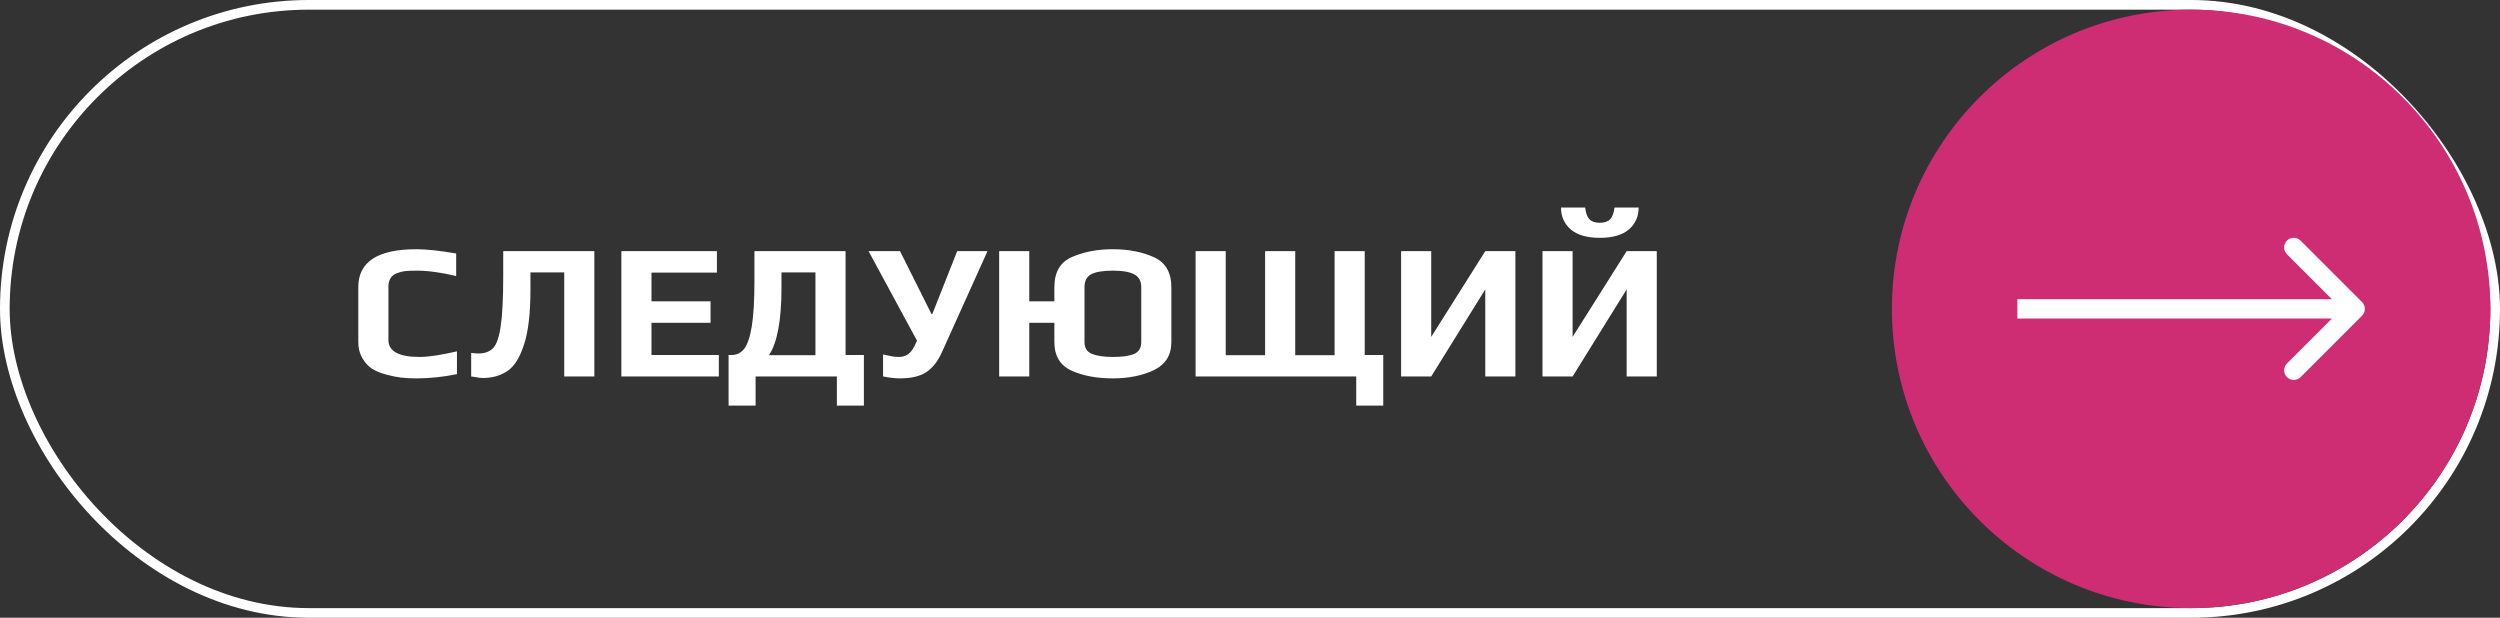 <?xml version="1.0" encoding="UTF-8"?> <svg xmlns="http://www.w3.org/2000/svg" width="259" height="64" viewBox="0 0 259 64" fill="none"><rect x="0" y="0" width="259" height="64" fill="#333333" stroke="none"/><path d="M43.14 39.2C42.553 39.2 42.027 39.173 41.56 39.12C41.107 39.067 40.607 38.967 40.06 38.82C39.447 38.66 38.94 38.453 38.54 38.2C38.14 37.933 37.807 37.567 37.54 37.1C37.26 36.633 37.12 36.08 37.12 35.44V29.74C37.12 27.127 39.127 25.82 43.14 25.82C44.167 25.82 45.54 25.967 47.26 26.26V28.6C45.713 28.227 44.353 28.04 43.18 28.04C42.687 28.04 42.3 28.053 42.02 28.08C41.753 28.107 41.473 28.173 41.18 28.28C40.553 28.493 40.24 28.967 40.24 29.7V35.22C40.24 36.393 41.313 36.98 43.46 36.98C44.38 36.98 45.673 36.787 47.34 36.4V38.76C45.913 39.053 44.513 39.2 43.14 39.2ZM50.014 39.16C49.8 39.16 49.574 39.133 49.334 39.08C49.094 39.04 48.92 39.013 48.814 39V36.56C49.107 36.6 49.354 36.62 49.554 36.62C50.22 36.62 50.734 36.433 51.094 36.06C51.454 35.673 51.714 34.913 51.874 33.78C52.047 32.647 52.134 30.927 52.134 28.62V26.02H61.574V39H58.454V28.22H54.954V30.02C54.954 32.487 54.727 34.393 54.274 35.74C53.834 37.087 53.254 37.993 52.534 38.46C51.827 38.927 50.987 39.16 50.014 39.16ZM64.373 26.02H74.273V28.24H67.493V31.22H73.613V33.44H67.493V36.78H74.473V39H64.373V26.02ZM75.48 36.78H75.76C76.306 36.78 76.746 36.573 77.08 36.16C77.426 35.733 77.693 34.96 77.88 33.84C78.066 32.72 78.16 31.133 78.16 29.08V26.02H87.6V36.78H89.5V42.02H86.7V39H78.28V42.02H75.48V36.78ZM84.48 36.8V28.22H80.96V29.82C80.96 33.193 80.526 35.52 79.66 36.8H84.48ZM93.225 39.2C92.745 39.2 92.165 39.133 91.485 39V36.72C91.765 36.787 92.039 36.847 92.305 36.9C92.585 36.953 92.852 36.98 93.105 36.98C93.479 36.98 93.792 36.893 94.045 36.72C94.312 36.533 94.539 36.253 94.725 35.88L95.005 35.3L89.985 26.02H93.245L96.505 32.54H96.585L99.165 26.02H102.305L97.605 36.44C97.179 37.4 96.639 38.1 95.985 38.54C95.332 38.98 94.412 39.2 93.225 39.2ZM115.273 39.2C113.62 39.2 112.2 38.933 111.013 38.4C109.827 37.853 109.233 36.867 109.233 35.44V33.44H106.633V39H103.513V26.02H106.633V31.22H109.233V29.76C109.233 28.187 109.847 27.14 111.073 26.62C112.3 26.087 113.7 25.82 115.273 25.82C116.9 25.82 118.32 26.093 119.533 26.64C120.747 27.187 121.353 28.227 121.353 29.76V35.44C121.353 36.787 120.753 37.753 119.553 38.34C118.353 38.913 116.927 39.2 115.273 39.2ZM115.313 36.98C116.26 36.98 116.98 36.88 117.473 36.68C117.98 36.467 118.233 36.053 118.233 35.44V29.74C118.233 29.127 118 28.693 117.533 28.44C117.067 28.173 116.32 28.04 115.293 28.04C114.253 28.04 113.5 28.167 113.033 28.42C112.58 28.673 112.353 29.113 112.353 29.74V35.44C112.353 36.04 112.607 36.447 113.113 36.66C113.633 36.873 114.367 36.98 115.313 36.98ZM140.505 39H123.865V26.02H126.985V36.8H131.065V26.02H134.185V36.8H138.265V26.02H141.385V36.78H143.305V42.02H140.505V39ZM145.154 26.02H148.274V34.9L153.874 26.02H156.994V39H153.874V29.98L148.274 39H145.154V26.02ZM159.802 26.02H162.922V34.9L168.522 26.02H171.642V39H168.522V29.98L162.922 39H159.802V26.02ZM165.742 24.64C164.422 24.64 163.422 24.353 162.742 23.78C162.062 23.193 161.722 22.433 161.722 21.5H164.222C164.289 22.073 164.436 22.48 164.662 22.72C164.902 22.96 165.262 23.08 165.742 23.08C166.222 23.08 166.576 22.96 166.802 22.72C167.042 22.48 167.196 22.073 167.262 21.5H169.762C169.762 22.433 169.422 23.193 168.742 23.78C168.062 24.353 167.062 24.64 165.742 24.64Z" fill="white"></path><rect x="0.5" y="0.5" width="258" height="63" rx="31.5" stroke="white"></rect><circle cx="227" cy="32" r="31" fill="#CE2C73"></circle><path d="M244.707 32.707C245.098 32.317 245.098 31.683 244.707 31.293L238.343 24.929C237.953 24.538 237.319 24.538 236.929 24.929C236.538 25.32 236.538 25.953 236.929 26.343L242.586 32L236.929 37.657C236.538 38.047 236.538 38.681 236.929 39.071C237.319 39.462 237.953 39.462 238.343 39.071L244.707 32.707ZM209 33H244V31H209V33Z" fill="white"></path></svg> 